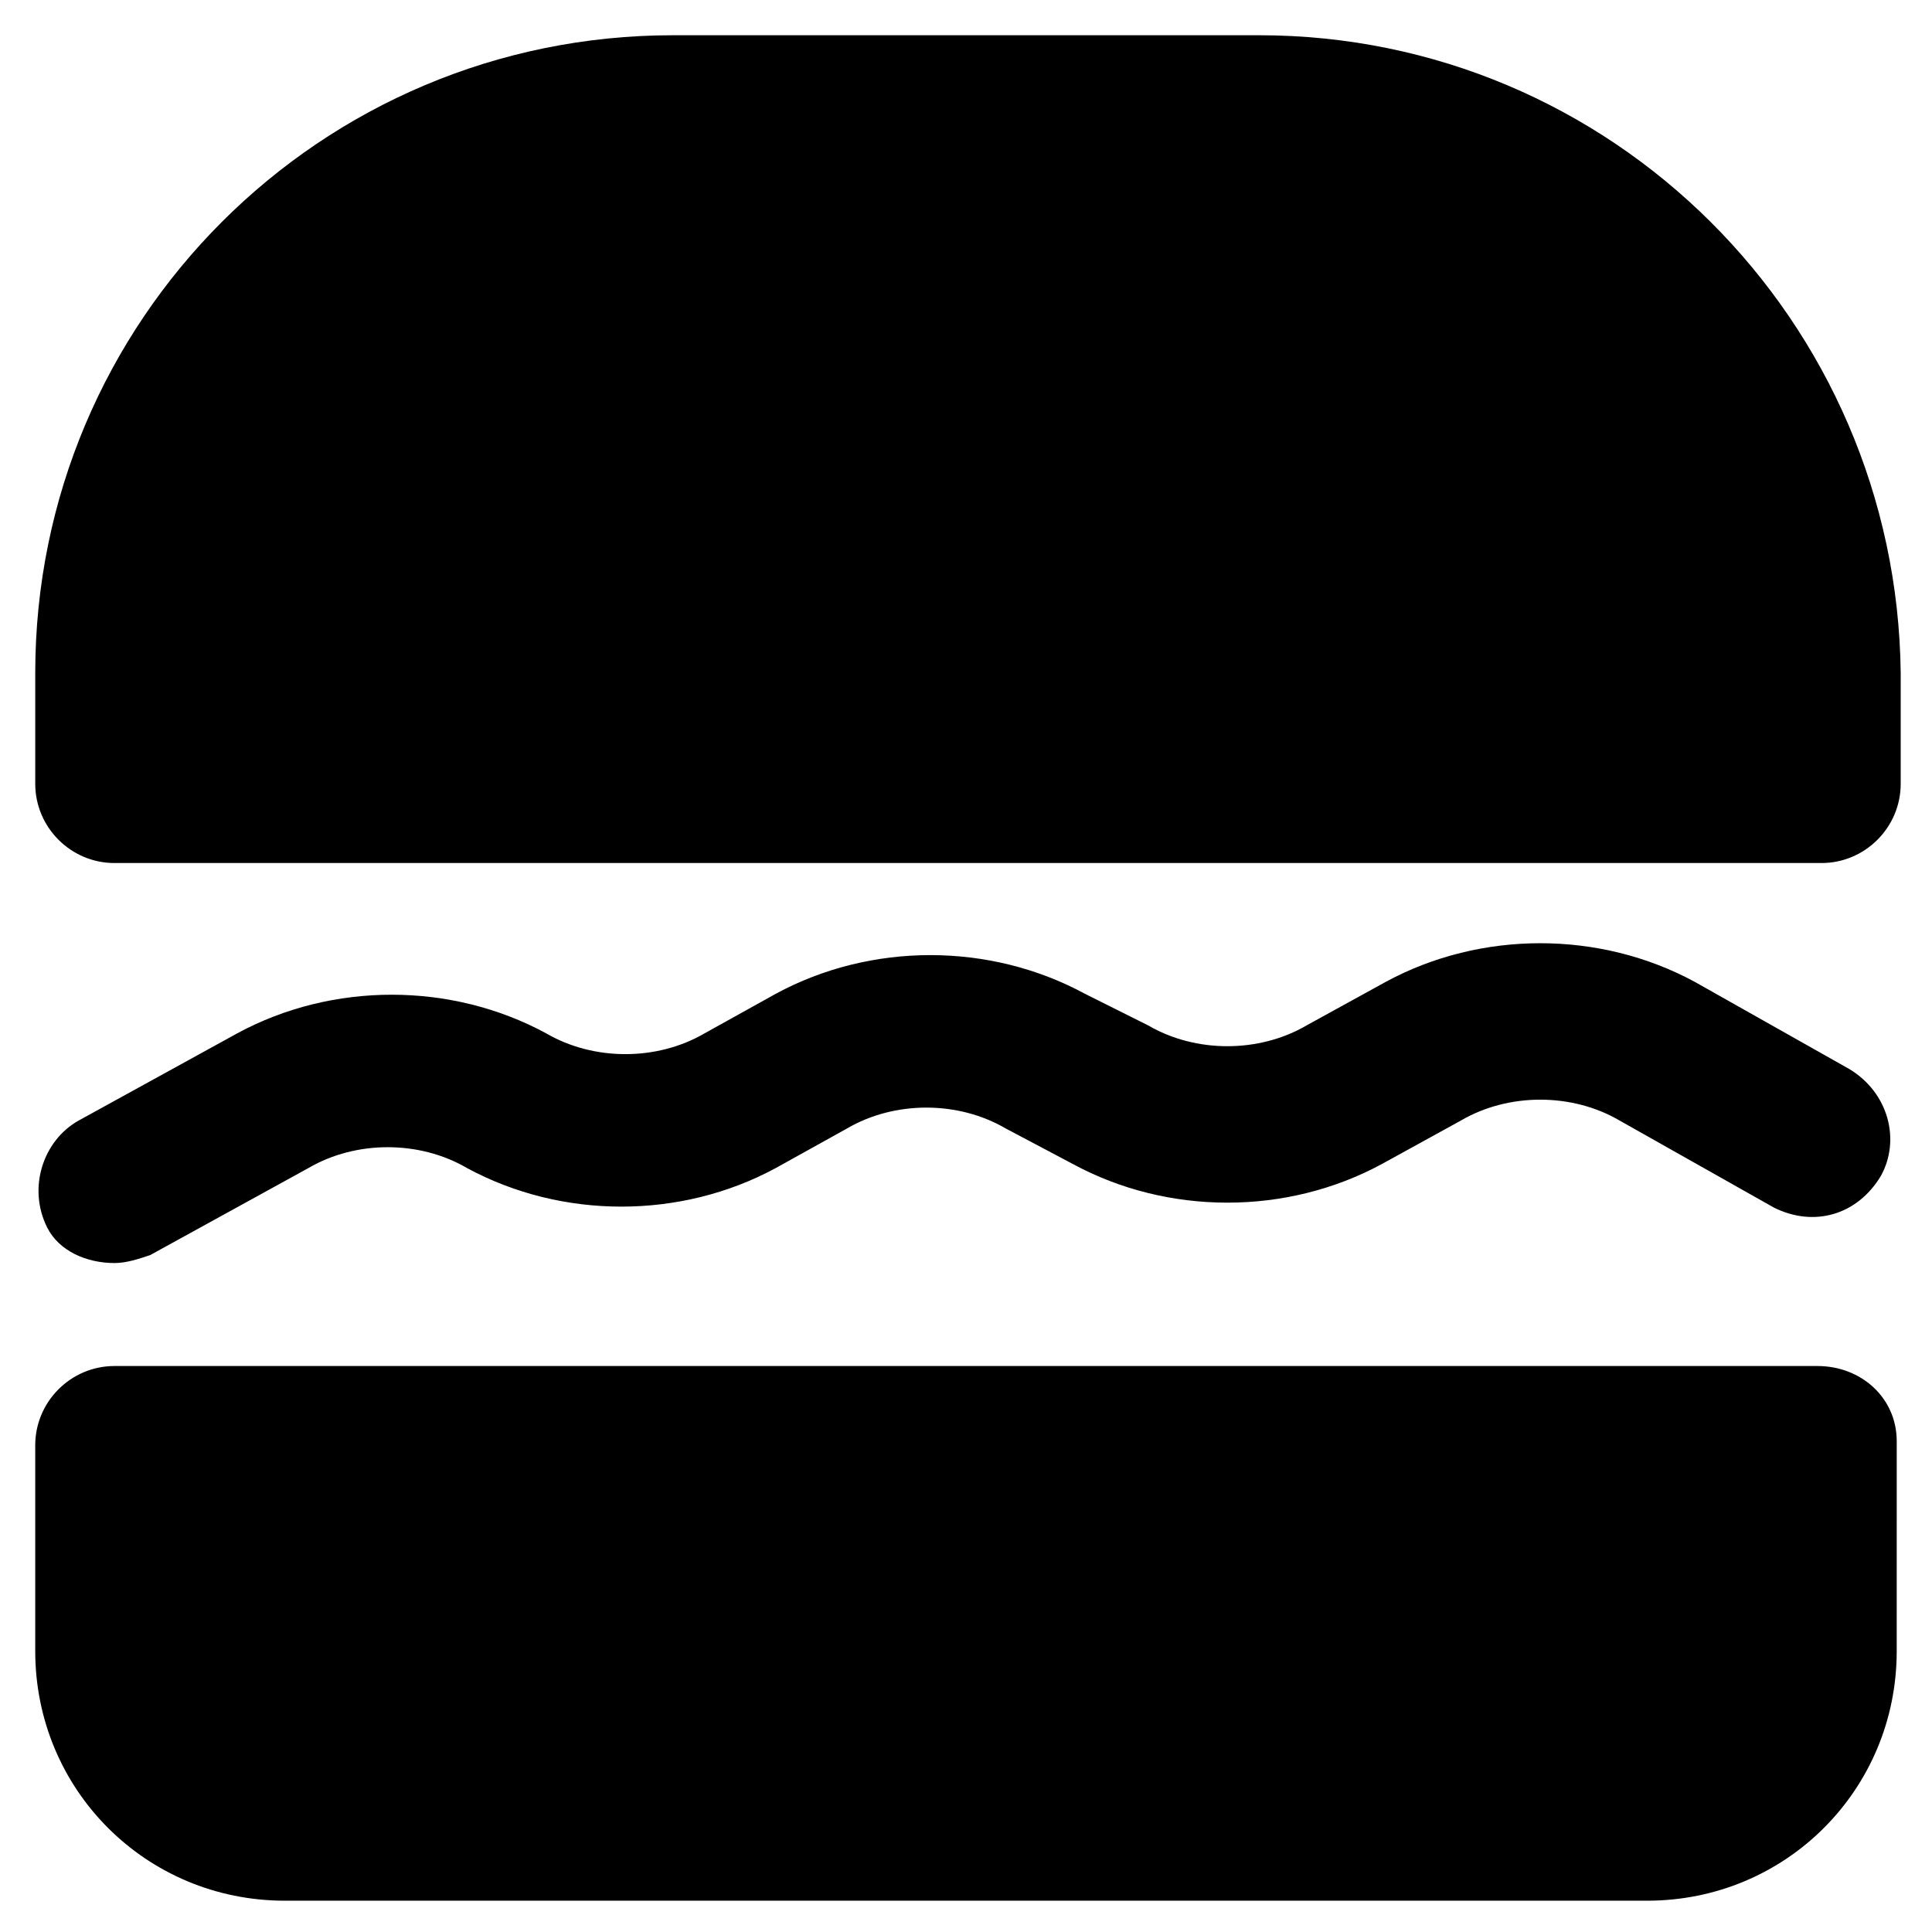 <?xml version="1.0" encoding="UTF-8"?>
<!-- Uploaded to: ICON Repo, www.svgrepo.com, Generator: ICON Repo Mixer Tools -->
<svg fill="#000000" width="800px" height="800px" version="1.1" viewBox="144 144 512 512" xmlns="http://www.w3.org/2000/svg">
 <g>
  <path d="m477.67 153.34h-155.34c-93.414 0-168.99 75.574-168.99 168.99v29.391c0 11.547 9.445 20.992 20.992 20.992h452.38c11.547 0 20.992-9.445 20.992-20.992v-29.391c-1.047-93.414-76.621-168.99-170.04-168.99z"/>
  <path d="m625.66 506.01h-451.33c-11.547 0-20.992 9.445-20.992 20.992v54.578c0 36.734 29.391 66.125 66.125 66.125h361.06c36.734 0 66.125-29.391 66.125-66.125l0.004-55.629c0-11.543-9.449-19.941-20.992-19.941z"/>
  <path d="m174.33 478.72c3.148 0 6.297-1.051 9.445-2.098l41.984-23.09c12.594-7.348 29.391-7.348 41.984 0 25.191 13.645 56.68 13.645 81.867 0l18.895-10.496c12.594-7.348 29.391-7.348 41.984 0l17.844 9.445c25.191 13.645 56.68 13.645 81.867 0l20.992-11.547c12.594-7.348 29.391-7.348 41.984 0l40.934 23.09c10.496 5.246 22.043 2.098 28.34-8.398 5.246-9.445 2.098-22.043-8.398-28.34l-40.934-23.09c-25.191-13.645-56.68-13.645-81.867 0l-20.992 11.547c-12.594 7.348-29.391 7.348-41.984 0l-16.789-8.395c-25.191-13.645-56.68-13.645-81.867 0l-18.895 10.496c-12.594 7.348-29.391 7.348-41.984 0-25.191-13.645-56.68-13.645-81.867 0l-41.984 23.09c-9.445 5.246-13.645 17.844-8.398 28.34 3.148 6.297 10.496 9.445 17.84 9.445z"/>
 </g>
</svg>